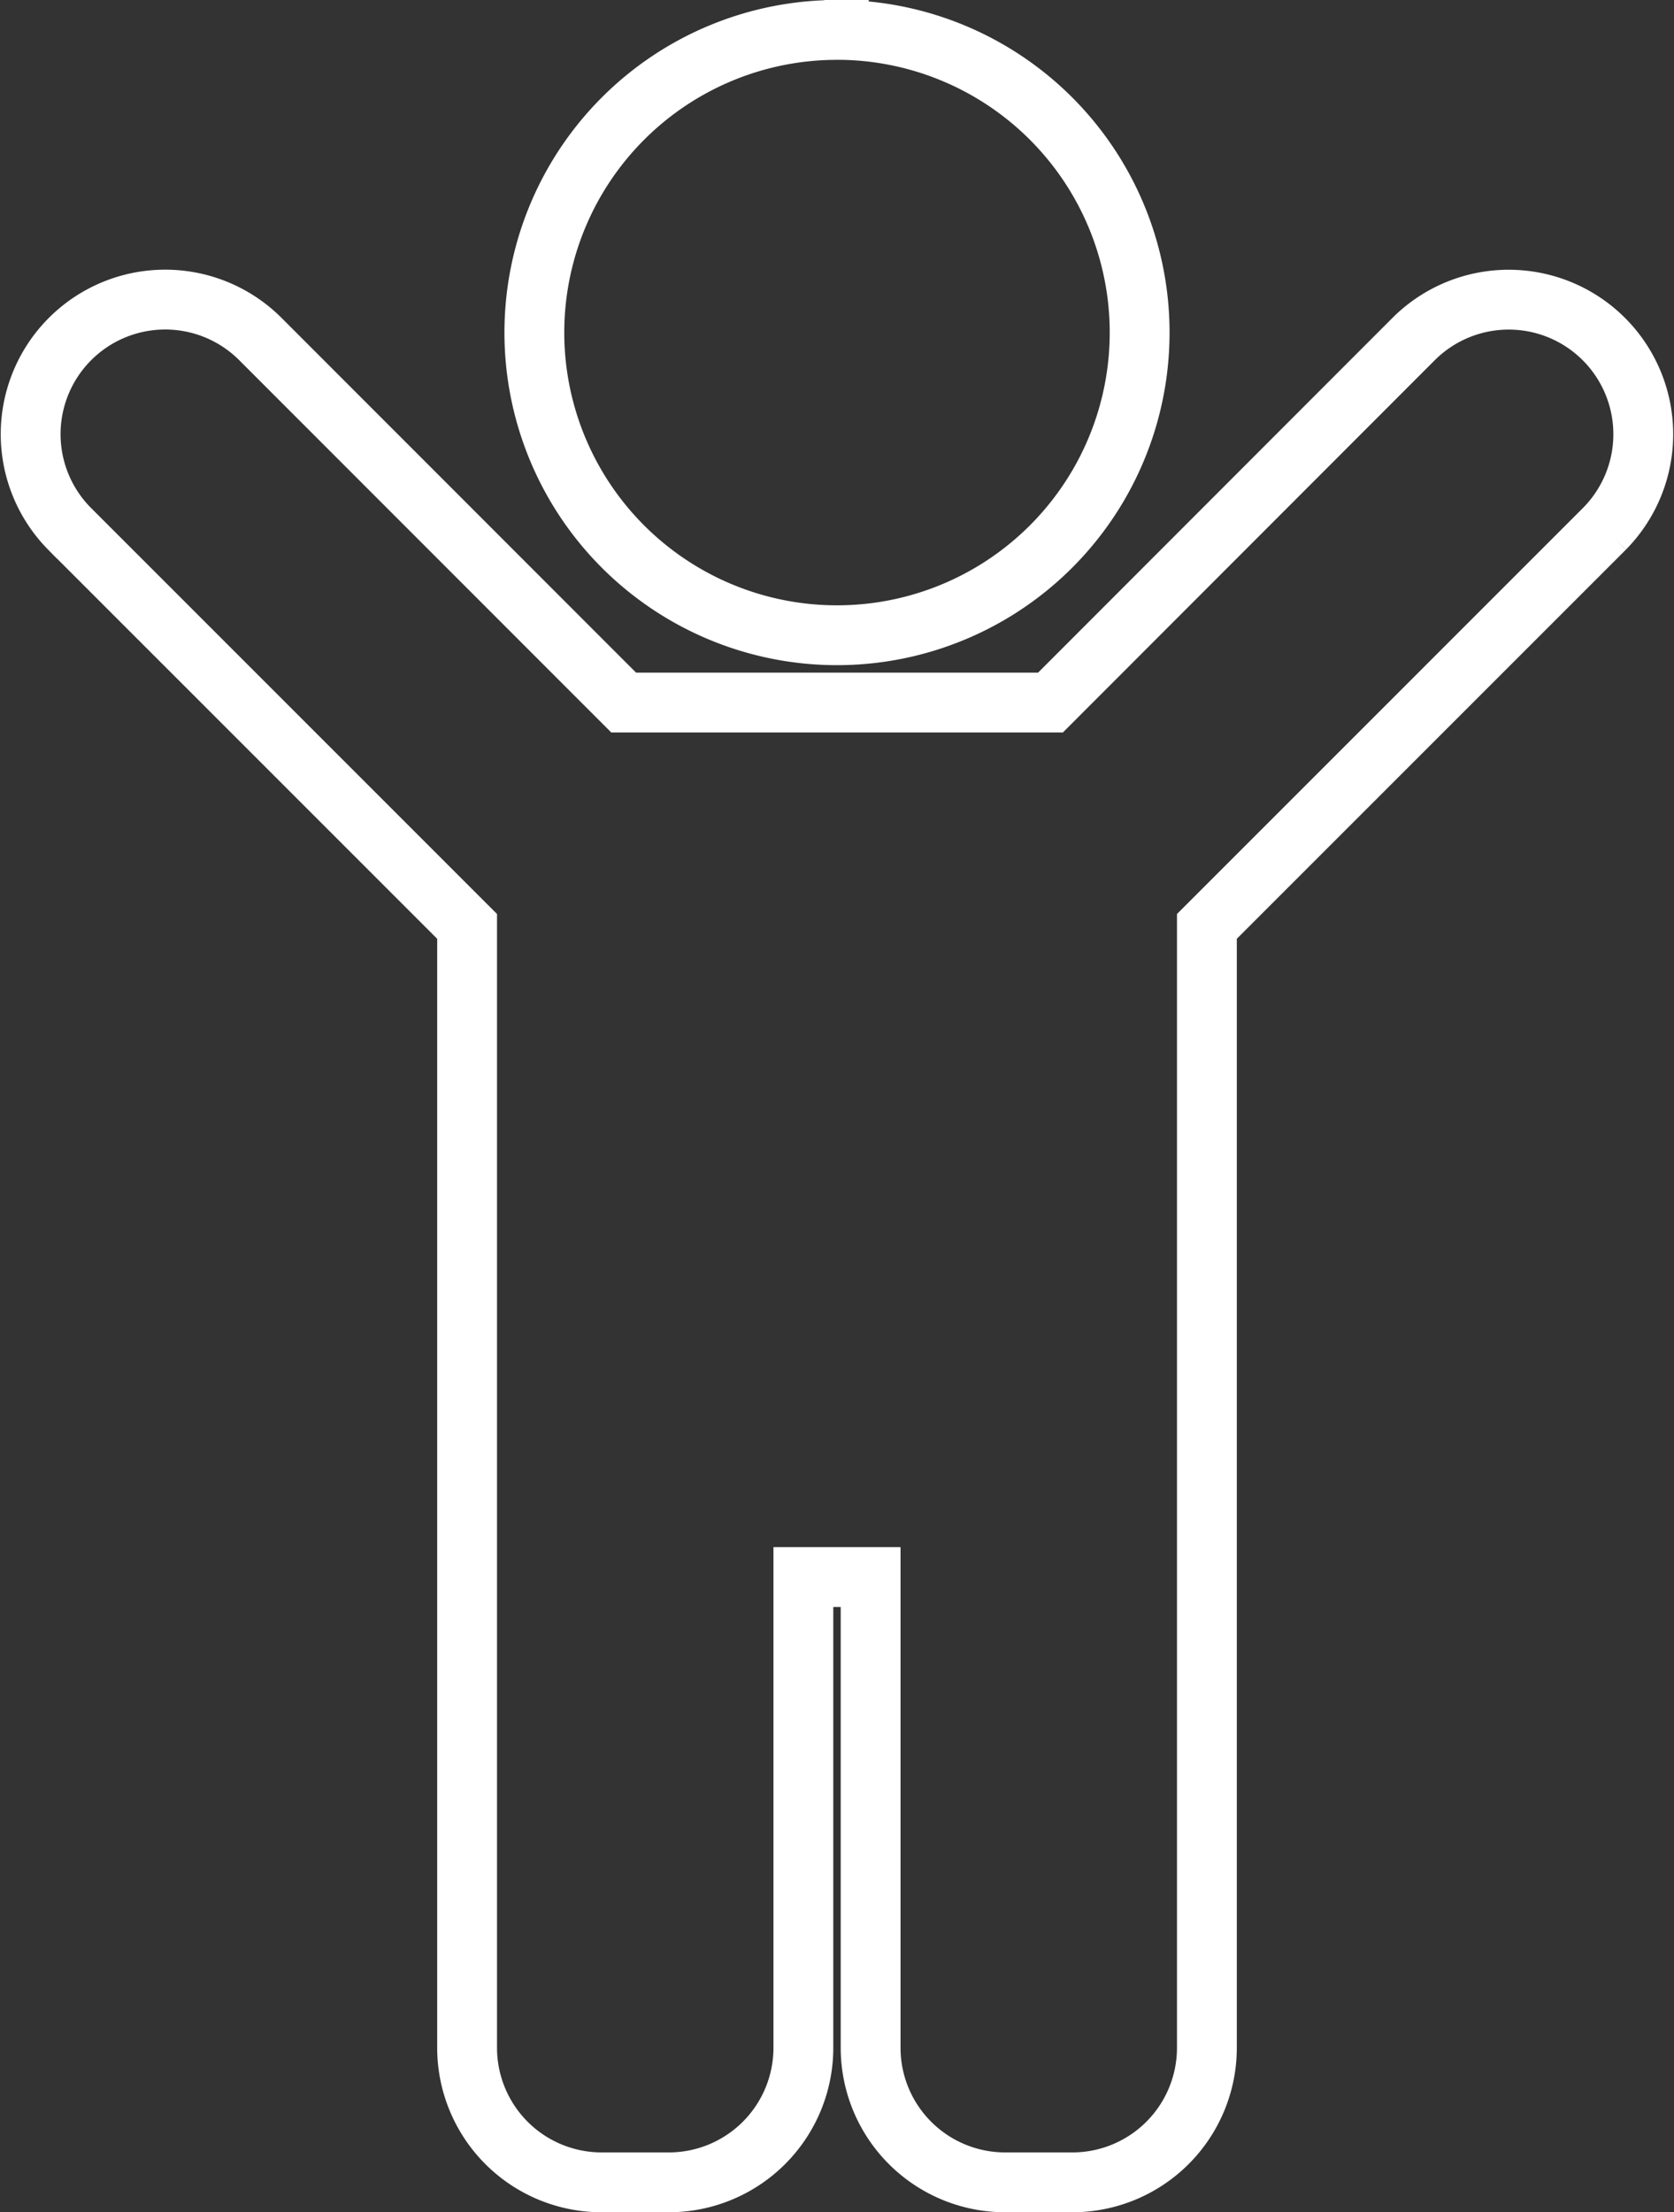 <svg xmlns="http://www.w3.org/2000/svg" width="41.966" height="55.452" viewBox="0 0 41.966 55.452">
  <rect x="0" y="0" width="41.966" height="55.452" fill="#333333" stroke="none"/>
  <defs>
    <style>
      .cls-1 {
        fill: none;
        stroke: #fff;
        stroke-width: 1.5px;
      }
    </style>
  </defs>
  <g id="グループ_502" data-name="グループ 502" transform="translate(-492.444 -136.119)">
    <path id="パス_263" data-name="パス 263" class="cls-1" d="M532.672,149.368,522.7,159.34v28.109a3.373,3.373,0,0,1-3.372,3.372h-1.686a3.373,3.373,0,0,1-3.372-3.372v-11.8h-1.686v11.8a3.373,3.373,0,0,1-3.372,3.372h-1.686a3.373,3.373,0,0,1-3.372-3.372V159.34l-9.972-9.972a3.373,3.373,0,0,1,4.77-4.77l9.127,9.131h10.7L527.9,144.6a3.373,3.373,0,0,1,4.77,4.77Zm-19.247-12.5a7.587,7.587,0,1,1-7.585,7.585A7.587,7.587,0,0,1,513.425,136.869Z" transform="translate(0 0)"/>
  </g>
</svg>
